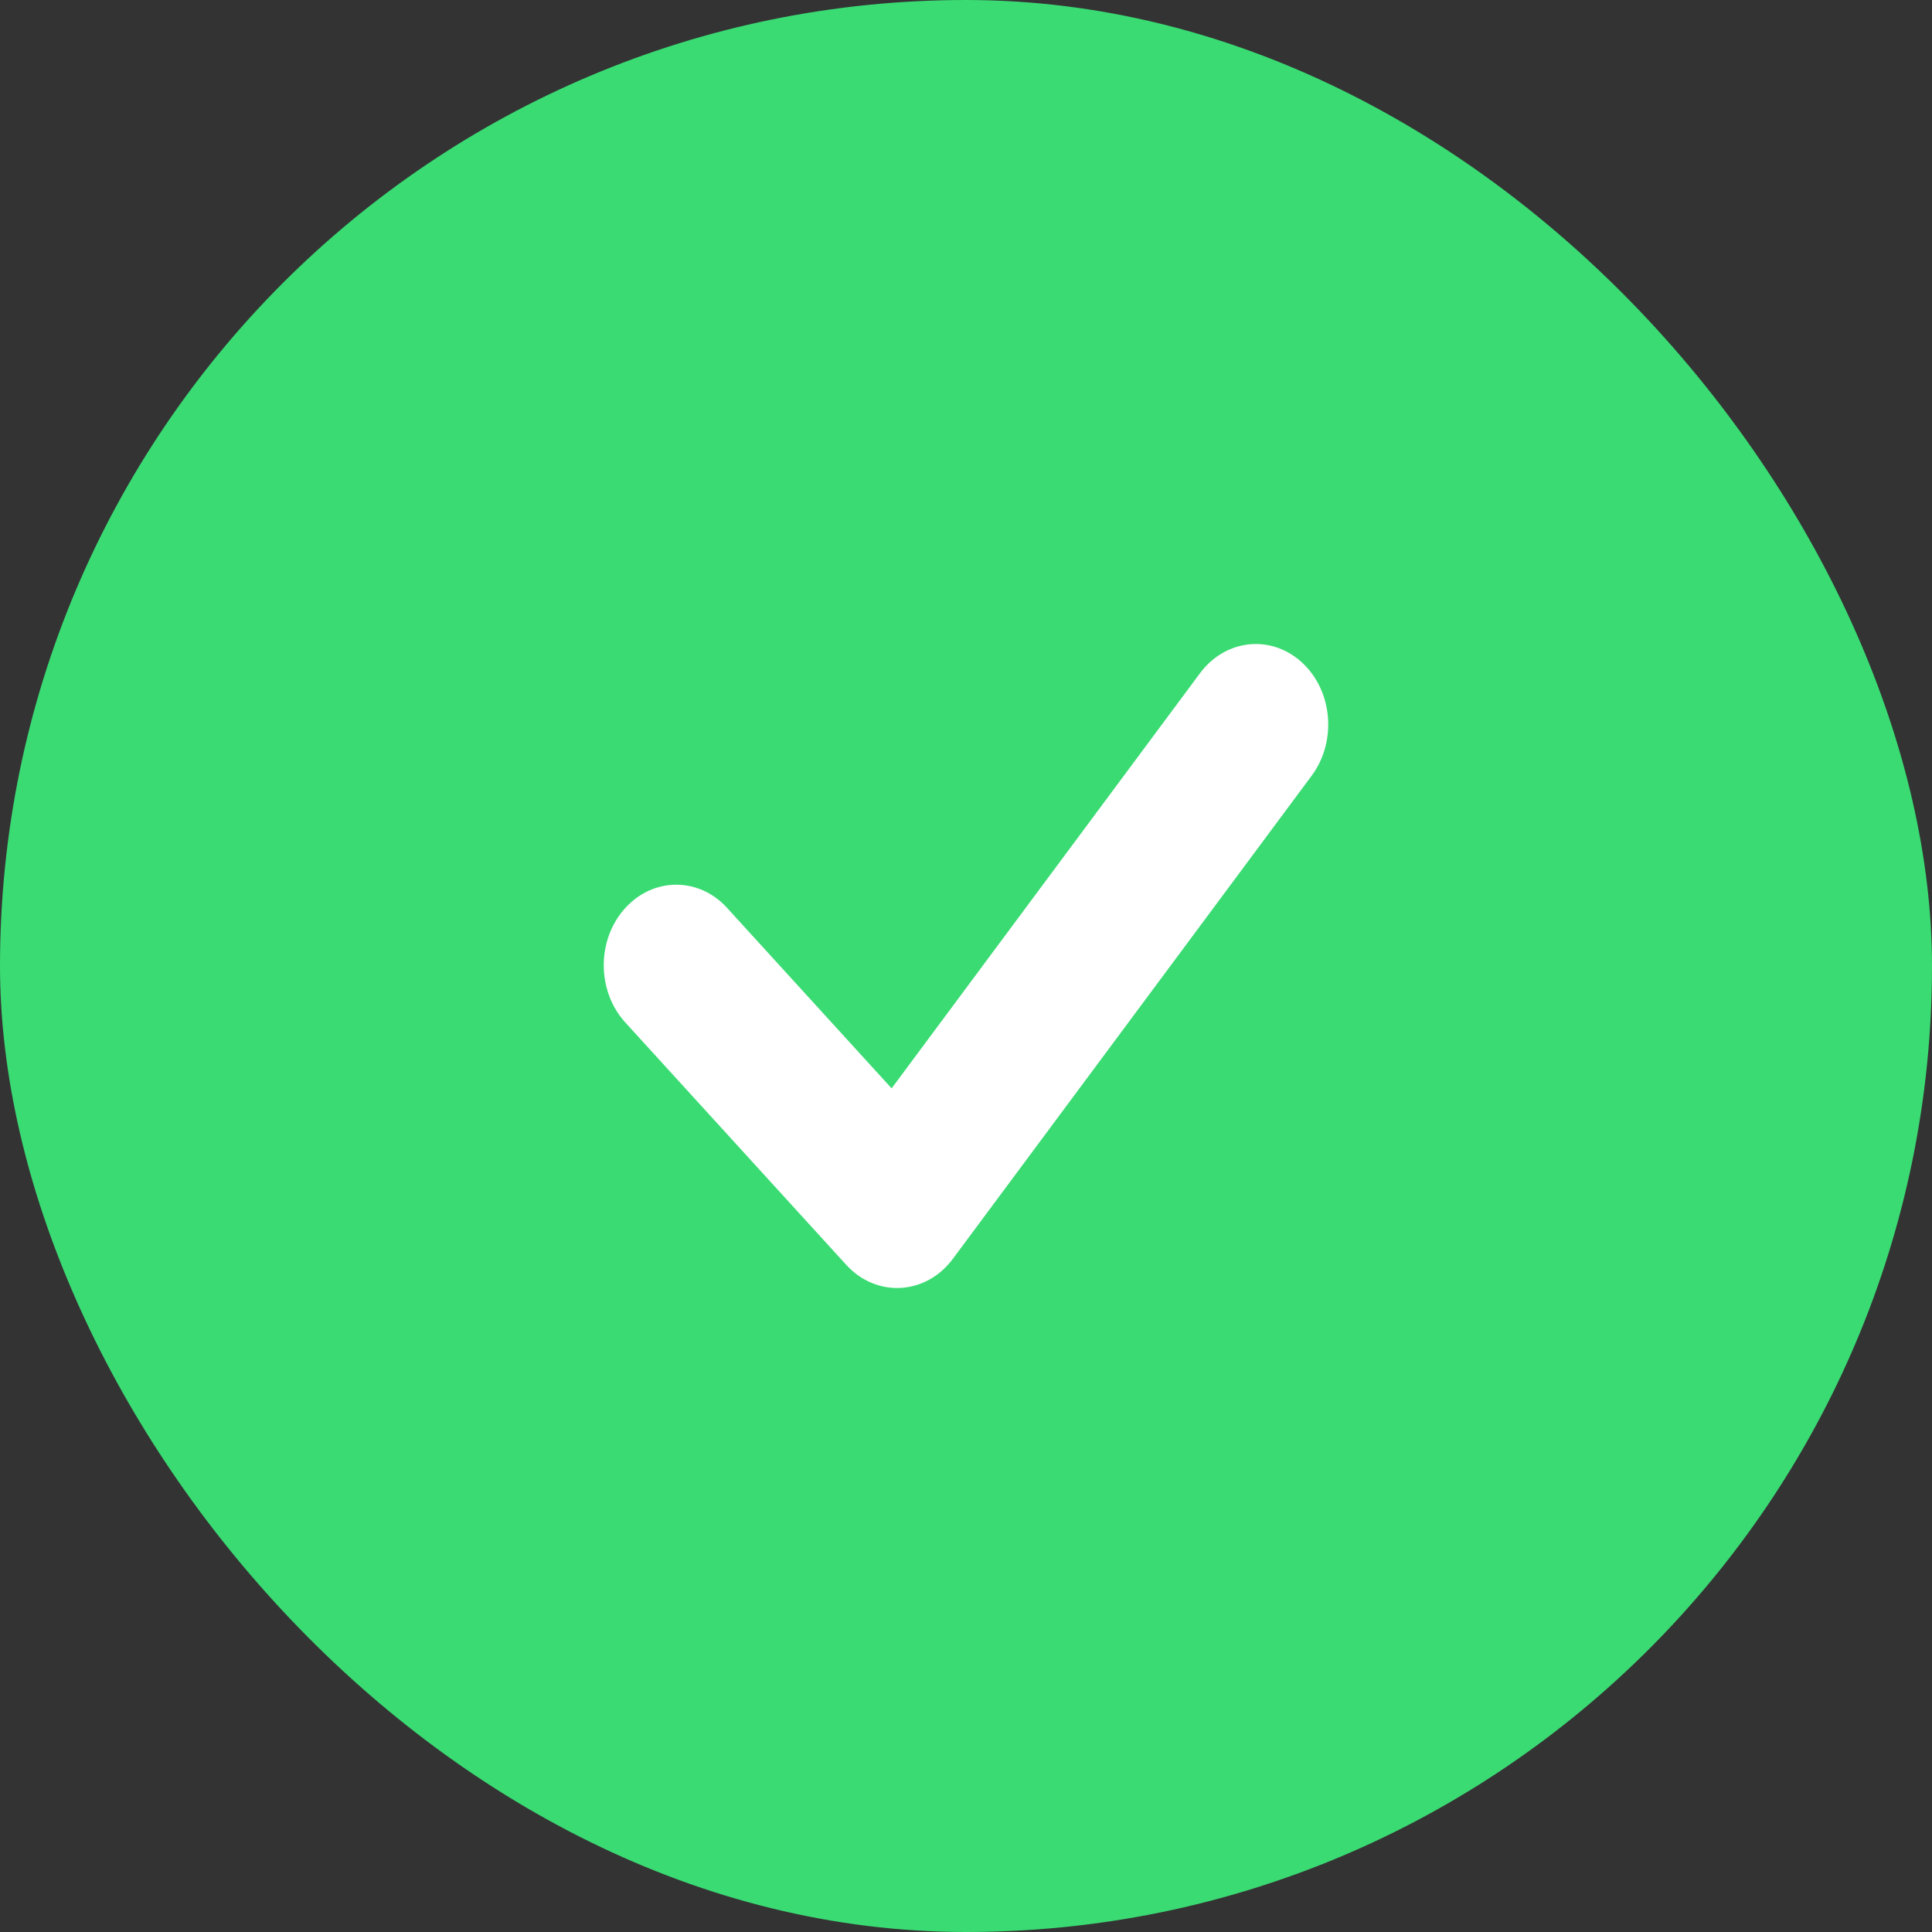 <svg width="24" height="24" viewBox="0 0 24 24" fill="none" xmlns="http://www.w3.org/2000/svg">
    <rect x="0" y="0" width="24" height="24" fill="#333333" stroke="none"/>
    <rect width="24" height="24" rx="12" fill="#3ADB73"/>
    <path d="M11.076 13.52L9.032 11.278C8.679 10.89 8.109 10.895 7.76 11.288C7.41 11.681 7.414 12.314 7.768 12.702L10.512 15.712C10.888 16.124 11.502 16.09 11.838 15.636L16.294 9.636C16.61 9.21 16.556 8.58 16.173 8.229C15.789 7.877 15.222 7.938 14.906 8.364L11.076 13.52Z" fill="white"/>
</svg>
